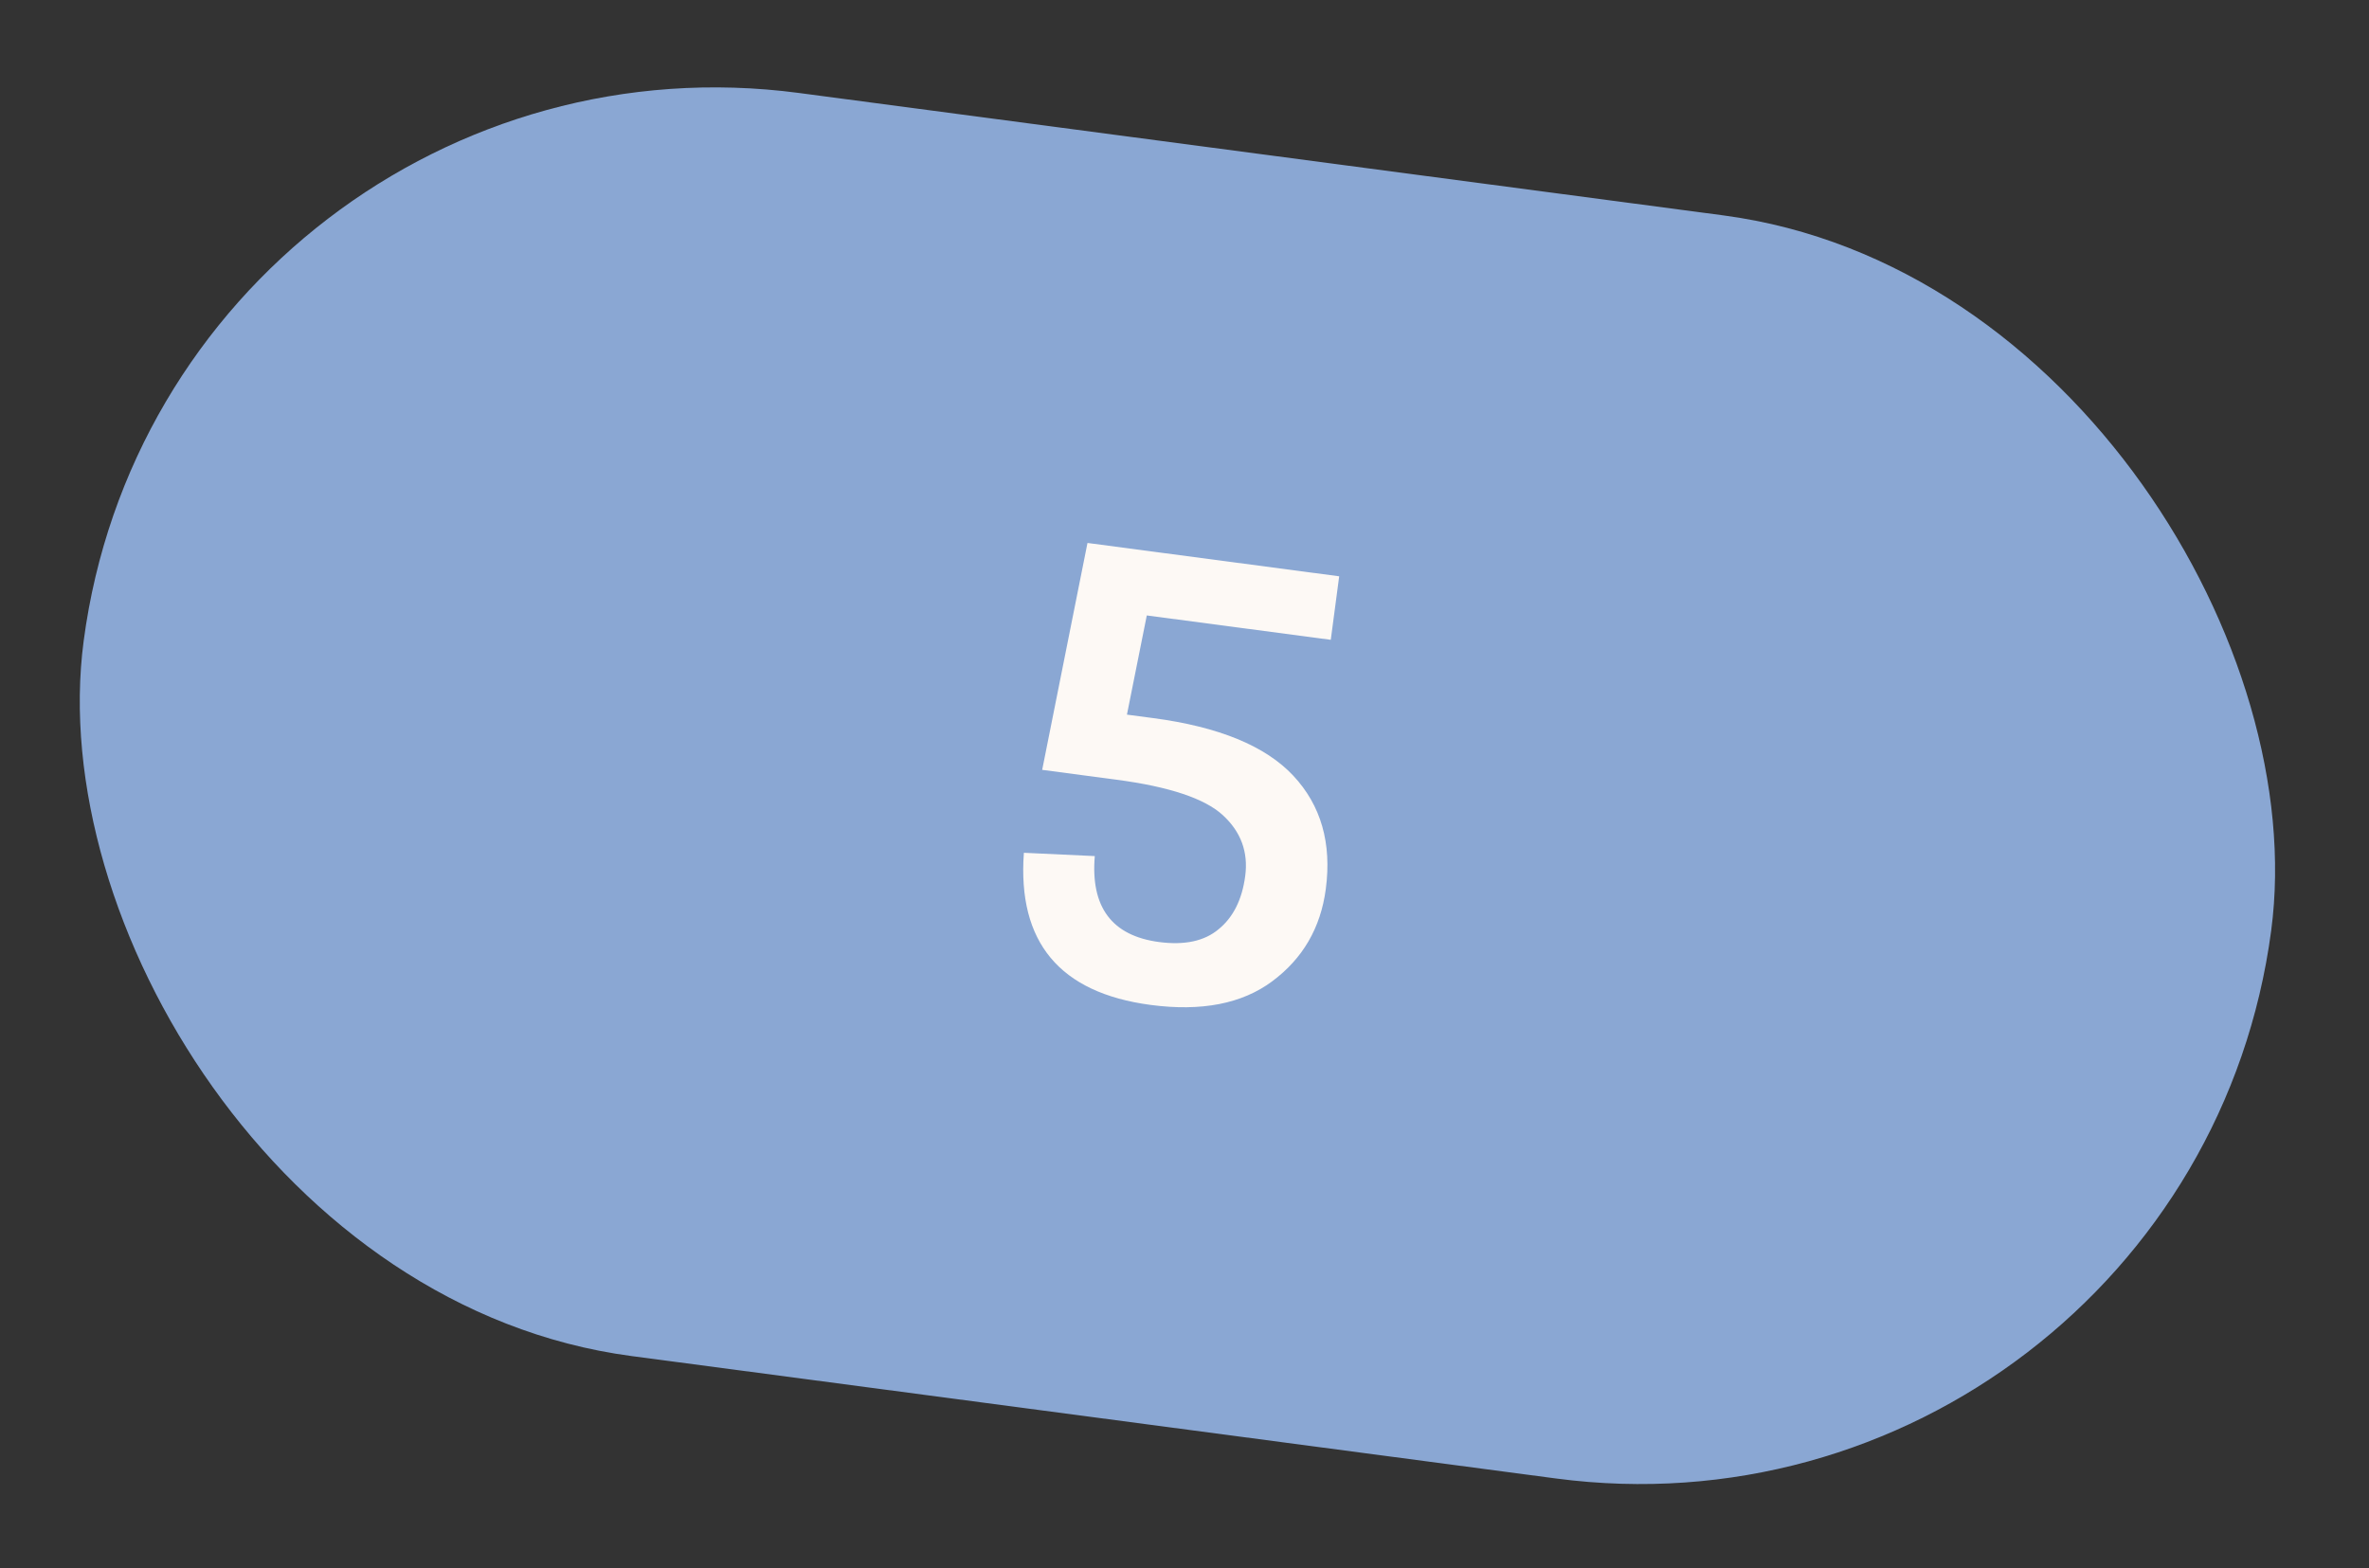 <svg width="145" height="96" viewBox="0 0 145 96" fill="none" xmlns="http://www.w3.org/2000/svg">
<rect x="0" y="0" width="145" height="96" fill="#333333" stroke="none"/>
<rect x="10.242" y="0.571" width="135.062" height="78" rx="39" transform="rotate(7.545 10.242 0.571)" fill="#8AA7D3"/>
<path d="M70.941 57.669C72.505 57.876 73.722 57.614 74.59 56.883C75.483 56.155 76.025 55.07 76.216 53.627C76.41 52.16 75.953 50.917 74.843 49.9C73.734 48.882 71.566 48.159 68.338 47.732L63.789 47.129L66.562 33.239L81.968 35.28L81.453 39.168L70.192 37.676L68.977 43.748L70.591 43.962C74.602 44.493 77.457 45.668 79.157 47.485C80.857 49.303 81.521 51.618 81.148 54.43C80.834 56.802 79.739 58.685 77.862 60.078C76.013 61.451 73.536 61.931 70.43 61.52C64.855 60.781 62.268 57.677 62.669 52.206L67.009 52.408C66.745 55.533 68.055 57.286 70.941 57.669Z" fill="#FDF9F5"/>
</svg>
